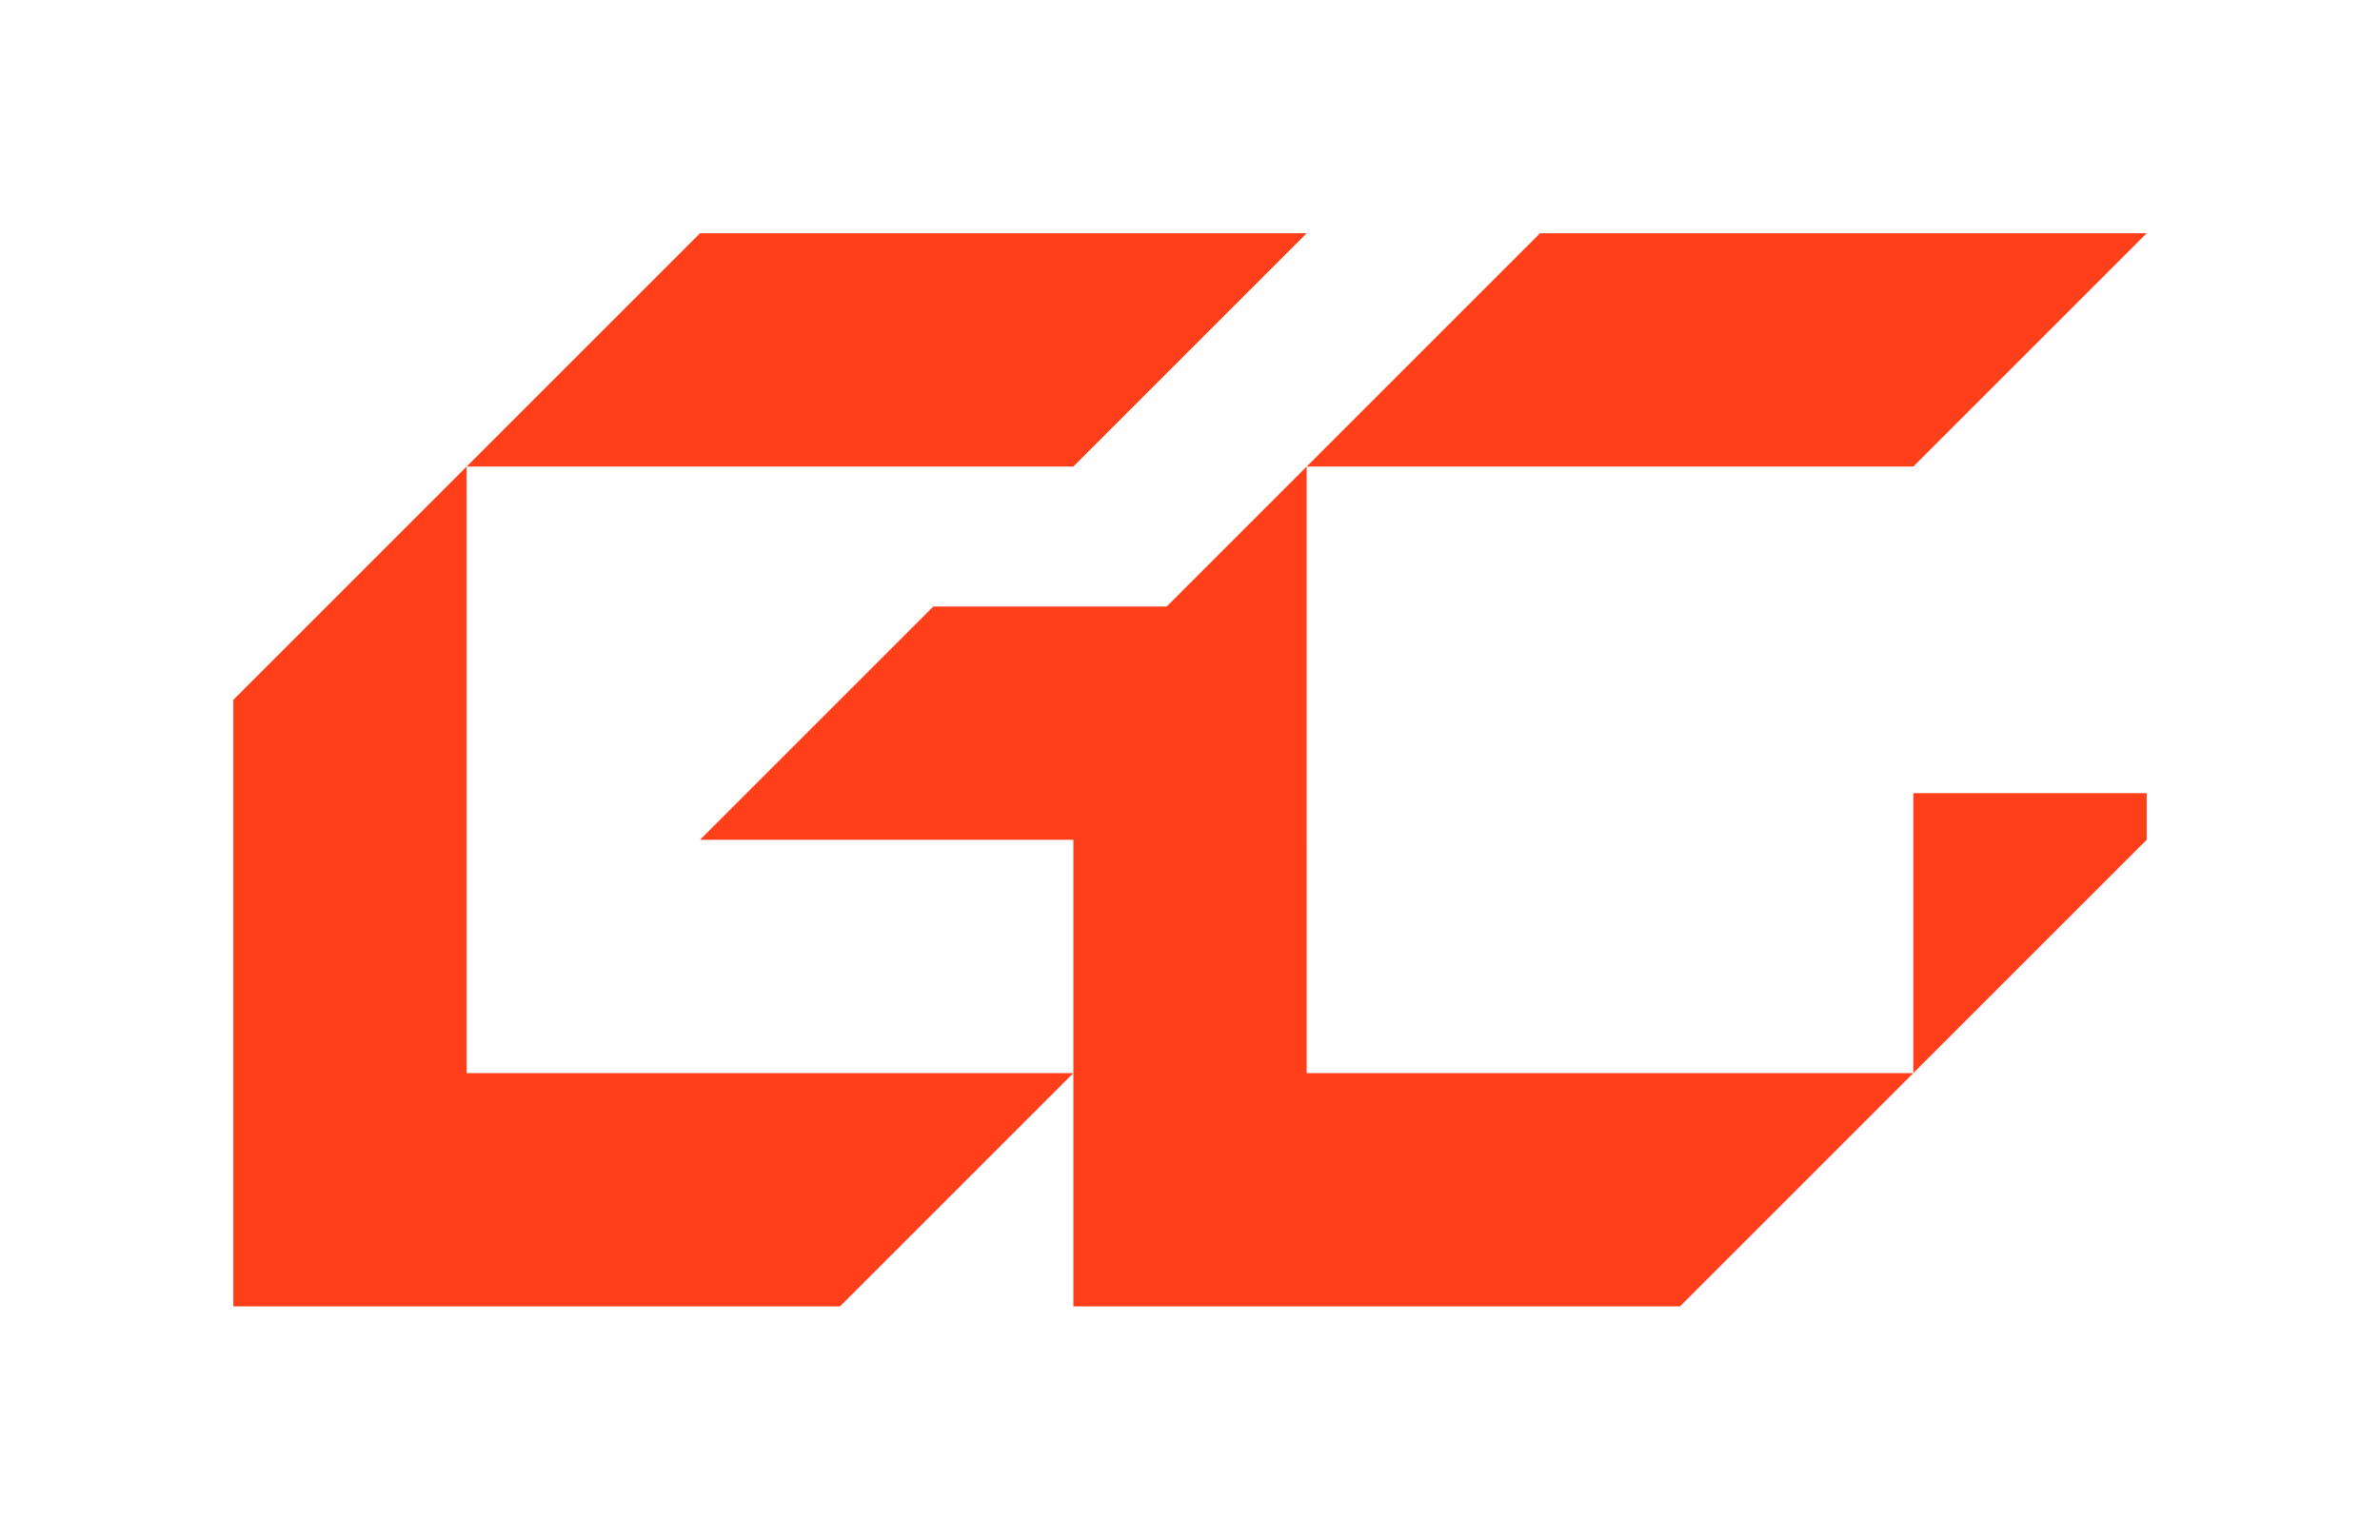 <?xml version="1.0" encoding="UTF-8"?><svg id="Calque_1" xmlns="http://www.w3.org/2000/svg" viewBox="0 0 1492.68 965.85"><defs><style>.cls-1{fill:#ff3e1a;stroke-width:0px;}</style></defs><path class="cls-1" d="m673.17,292.68h-380.49l146.34-146.34h380.49l-146.34,146.34Zm673.17-146.34h-380.49l-146.34,146.34h380.49l146.34-146.34ZM292.68,292.68l-146.34,146.34v380.49h380.49l146.34-146.34h-380.49v-380.49Zm907.32,380.49l146.34-146.34v-29.27h-146.34v175.61Zm-380.49-146.34h0v-234.15l-87.8,87.8h-146.34l-146.34,146.34h234.15v292.68h380.49l146.34-146.34h-380.49v-146.34Z"/></svg>